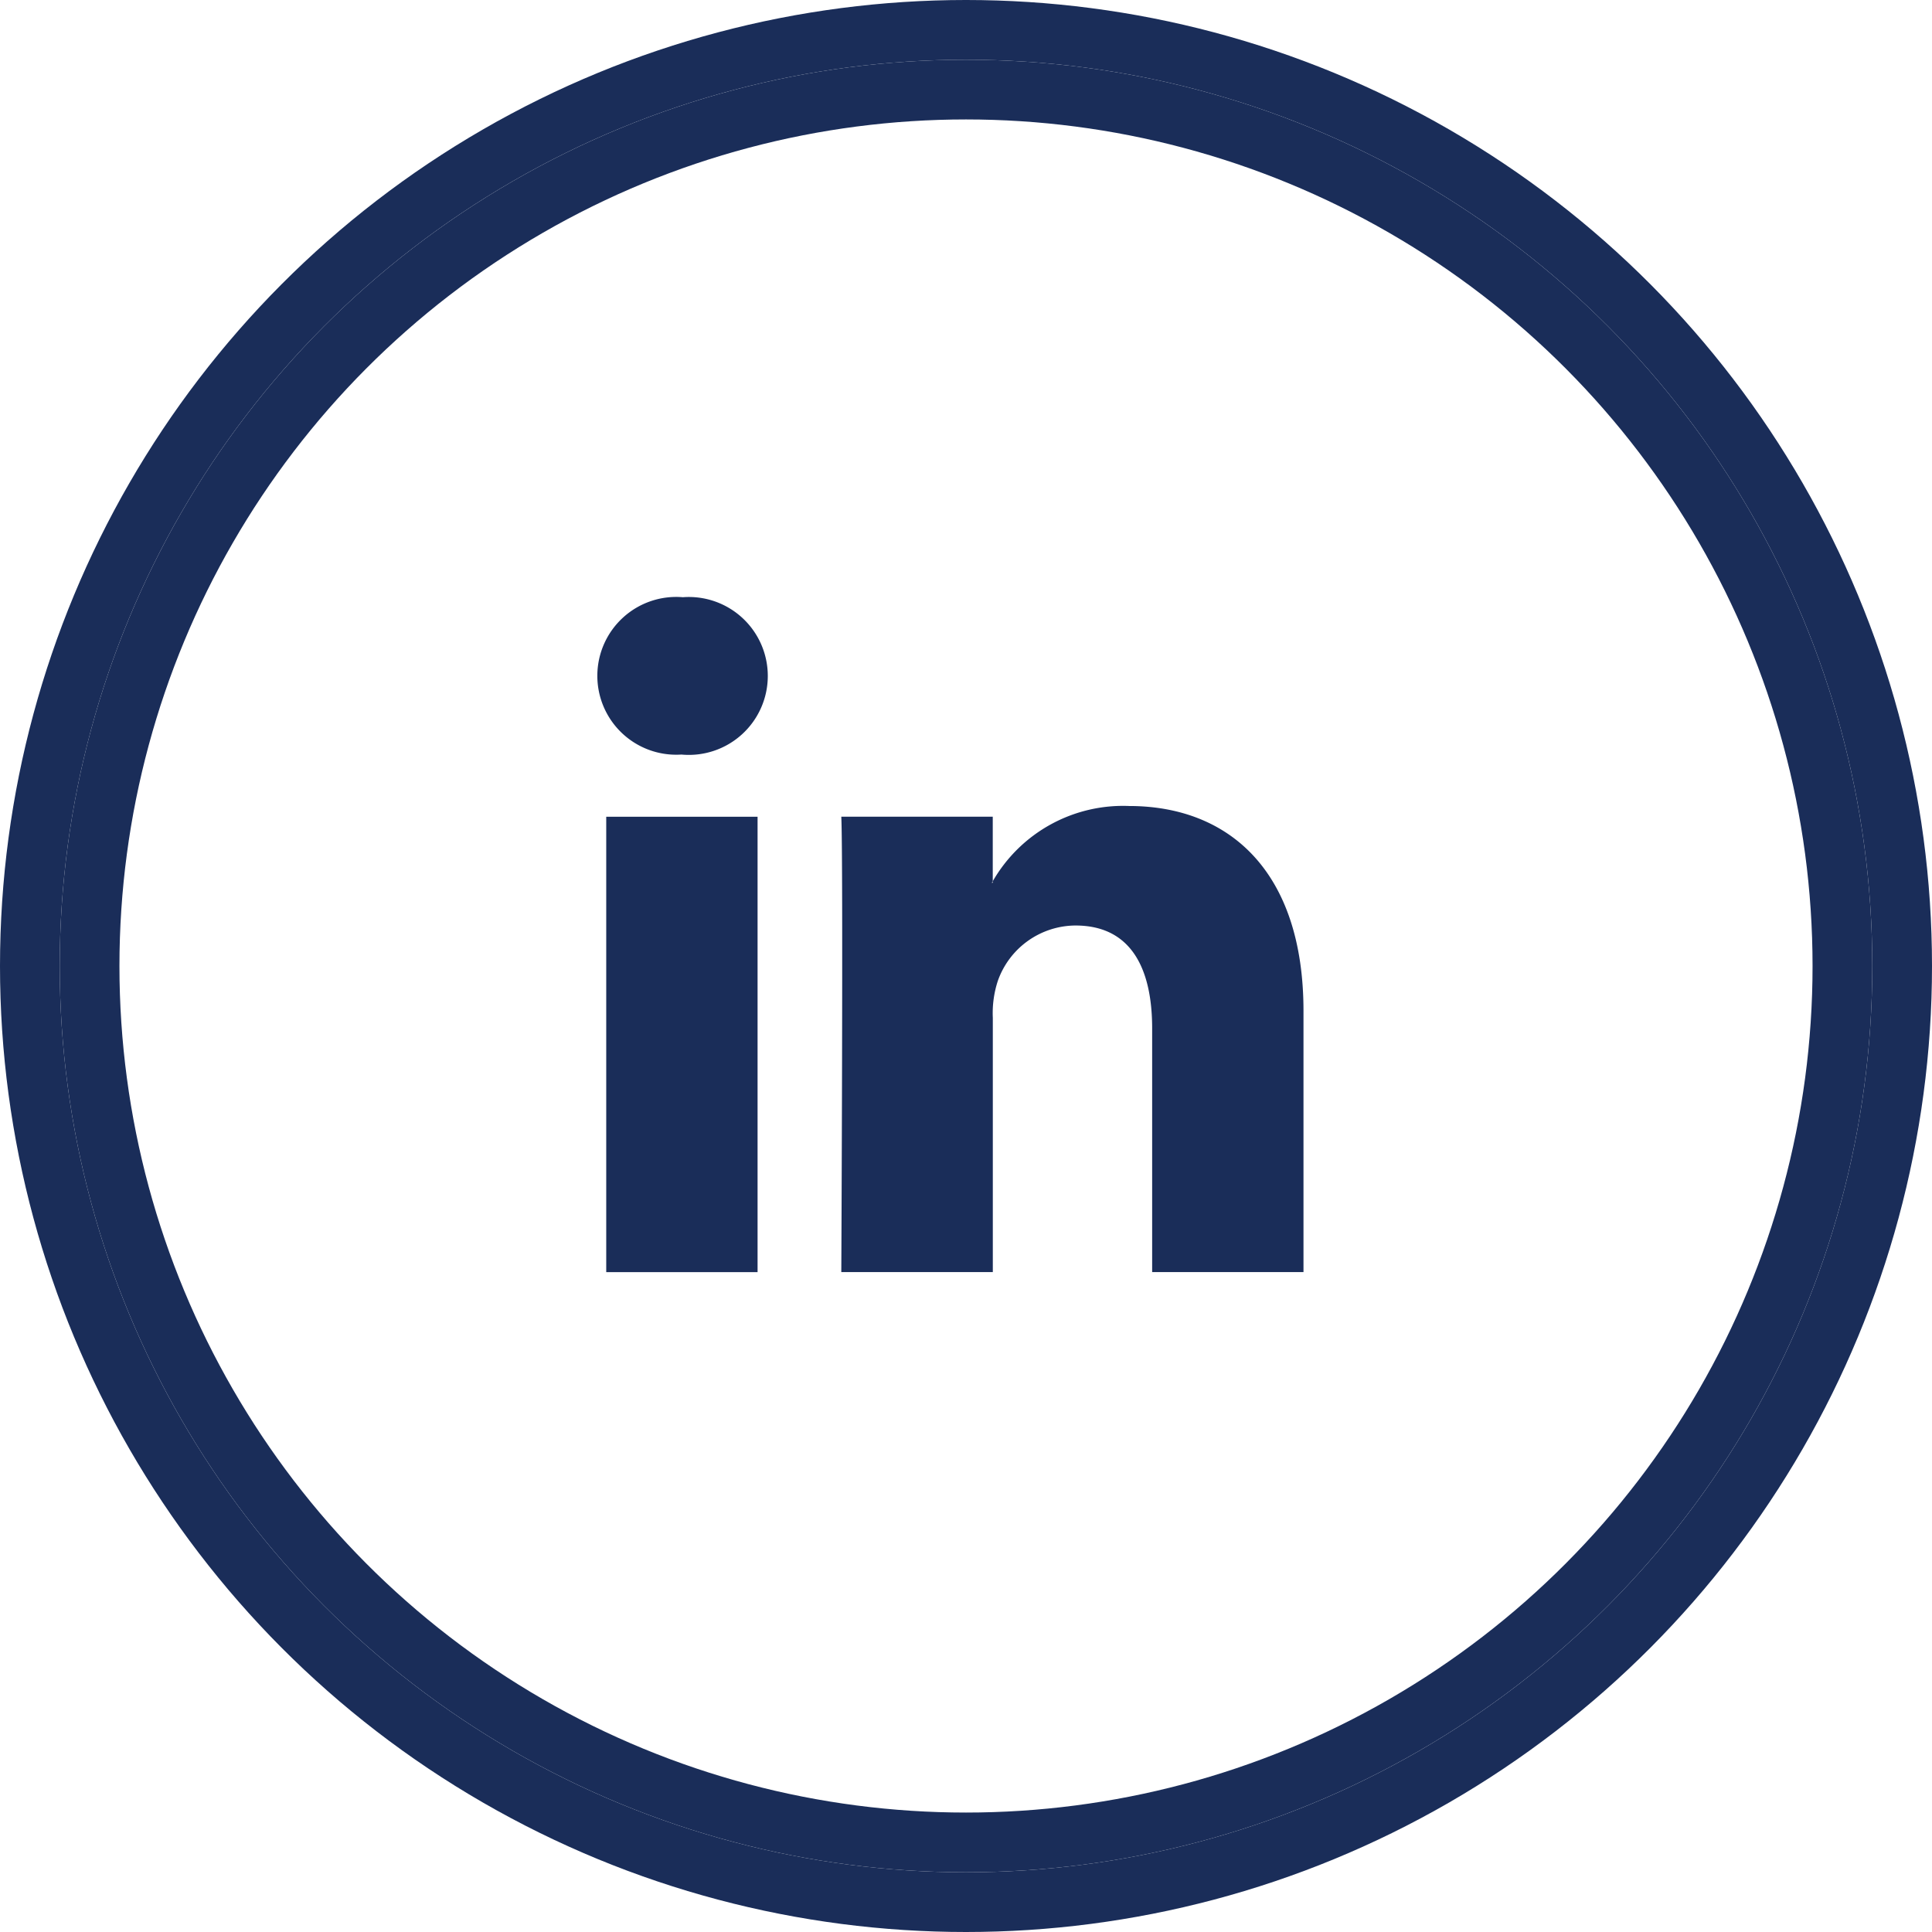 <svg xmlns="http://www.w3.org/2000/svg" width="32.35" height="32.35" viewBox="0 0 32.35 32.35">
  <defs>
    <style>
      .cls-1, .cls-4 {
        fill: none;
      }

      .cls-1 {
        stroke: #1A2D59;
      }

      .cls-2 {
        fill: #1A2D59;
      }

      .cls-3 {
        stroke: #1A2D59;
      }
    </style>
  </defs>
  <g id="Group_853" data-name="Group 853" transform="translate(-1072 -3035)">
    <g id="Ellipse_370" data-name="Ellipse 370" class="cls-1" transform="translate(1072 3035)">
      <circle class="cls-3" cx="16.175" cy="16.175" r="14.675"/>
      <circle class="cls-4" cx="16.175" cy="16.175" r="15.675"/>
    </g>
    <g id="Group_824" data-name="Group 824" transform="translate(1082 3045)">
      <path id="LinkedIn" class="cls-2" d="M11.826,16.486v4.372H9.292V16.779c0-1.025-.367-1.724-1.284-1.724a1.387,1.387,0,0,0-1.3.927,1.734,1.734,0,0,0-.084.618v4.258H4.087s.034-6.909,0-7.625H6.623v1.081l-.017.025h.017v-.025a2.517,2.517,0,0,1,2.285-1.26C10.576,13.055,11.826,14.144,11.826,16.486ZM1.435,9.558A1.321,1.321,0,1,0,1.4,12.193h.017a1.322,1.322,0,1,0,.017-2.635ZM.151,20.859H2.685V13.234H.151Z" transform="translate(0 -9.558)"/>
    </g>
  </g>
</svg>
